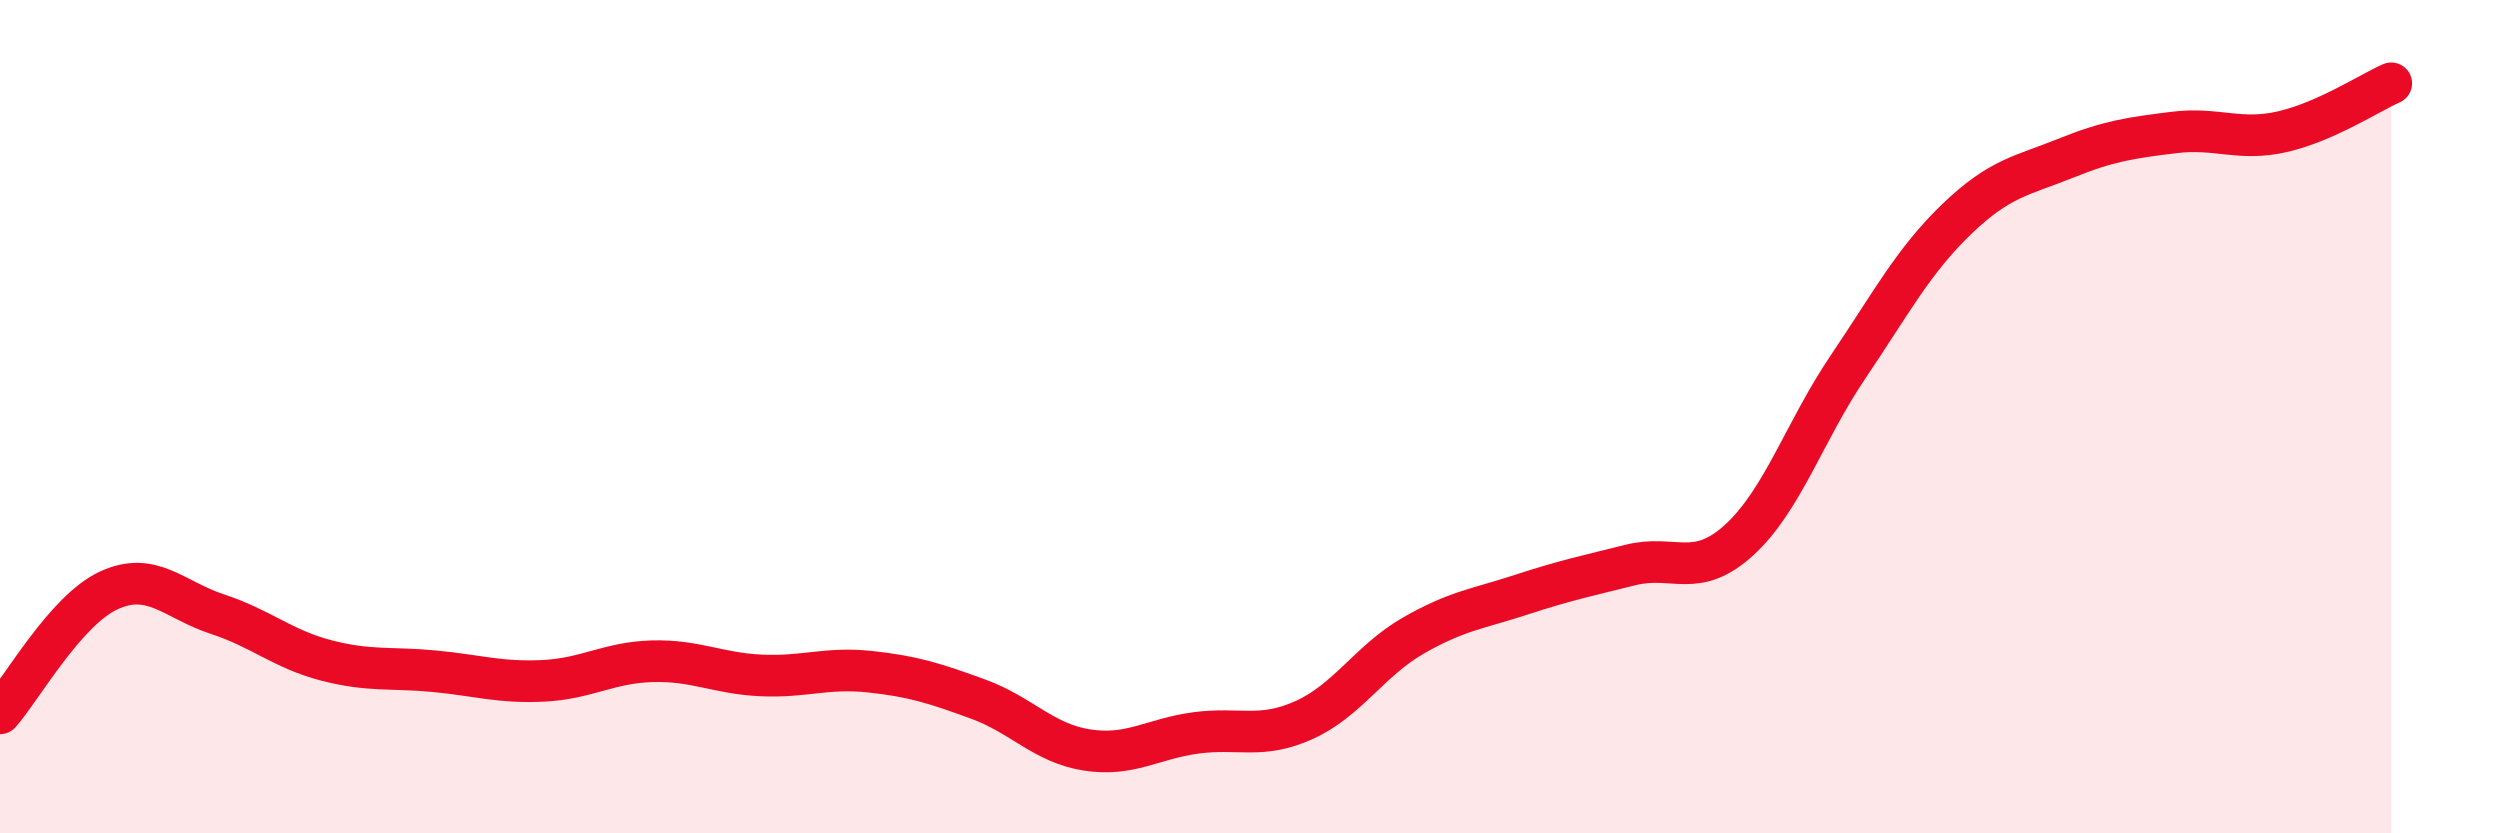 
    <svg width="60" height="20" viewBox="0 0 60 20" xmlns="http://www.w3.org/2000/svg">
      <path
        d="M 0,17.12 C 0.52,16.53 1.57,14.65 2.61,14.17 C 3.65,13.69 4.18,14.4 5.22,14.74 C 6.26,15.08 6.79,15.58 7.83,15.85 C 8.87,16.12 9.39,16.01 10.43,16.11 C 11.47,16.21 12,16.39 13.04,16.34 C 14.08,16.29 14.61,15.9 15.65,15.87 C 16.69,15.84 17.22,16.16 18.26,16.21 C 19.3,16.26 19.83,16.01 20.87,16.12 C 21.91,16.23 22.44,16.4 23.48,16.78 C 24.52,17.16 25.05,17.84 26.09,18 C 27.13,18.16 27.66,17.73 28.7,17.59 C 29.74,17.45 30.26,17.75 31.3,17.28 C 32.34,16.81 32.87,15.86 33.91,15.26 C 34.95,14.66 35.48,14.61 36.52,14.27 C 37.56,13.93 38.09,13.82 39.13,13.56 C 40.17,13.3 40.7,13.91 41.74,12.96 C 42.78,12.01 43.31,10.35 44.35,8.81 C 45.39,7.27 45.92,6.26 46.96,5.26 C 48,4.26 48.53,4.22 49.57,3.8 C 50.61,3.38 51.13,3.31 52.17,3.18 C 53.21,3.05 53.74,3.4 54.78,3.16 C 55.82,2.92 56.87,2.23 57.39,2L57.39 20L0 20Z"
        fill="#EB0A25"
        opacity="0.1"
        stroke-linecap="round"
        stroke-linejoin="round"
      />
      <path
        d="M 0,17.12 C 0.52,16.53 1.57,14.65 2.61,14.17 C 3.65,13.69 4.18,14.4 5.22,14.74 C 6.26,15.08 6.79,15.58 7.83,15.85 C 8.87,16.12 9.39,16.01 10.43,16.11 C 11.47,16.21 12,16.39 13.04,16.34 C 14.08,16.29 14.61,15.9 15.65,15.87 C 16.69,15.84 17.22,16.16 18.26,16.21 C 19.3,16.26 19.83,16.01 20.87,16.12 C 21.91,16.23 22.44,16.4 23.48,16.78 C 24.52,17.16 25.05,17.84 26.09,18 C 27.13,18.16 27.66,17.73 28.7,17.59 C 29.74,17.45 30.26,17.75 31.3,17.28 C 32.34,16.81 32.87,15.86 33.91,15.26 C 34.95,14.66 35.48,14.61 36.52,14.27 C 37.56,13.93 38.09,13.82 39.13,13.56 C 40.17,13.3 40.7,13.91 41.74,12.96 C 42.78,12.01 43.31,10.35 44.35,8.81 C 45.39,7.27 45.92,6.26 46.96,5.26 C 48,4.26 48.53,4.22 49.57,3.8 C 50.61,3.38 51.13,3.31 52.17,3.18 C 53.21,3.05 53.74,3.4 54.78,3.16 C 55.82,2.92 56.87,2.23 57.39,2"
        stroke="#EB0A25"
        stroke-width="1"
        fill="none"
        stroke-linecap="round"
        stroke-linejoin="round"
      />
    </svg>
  